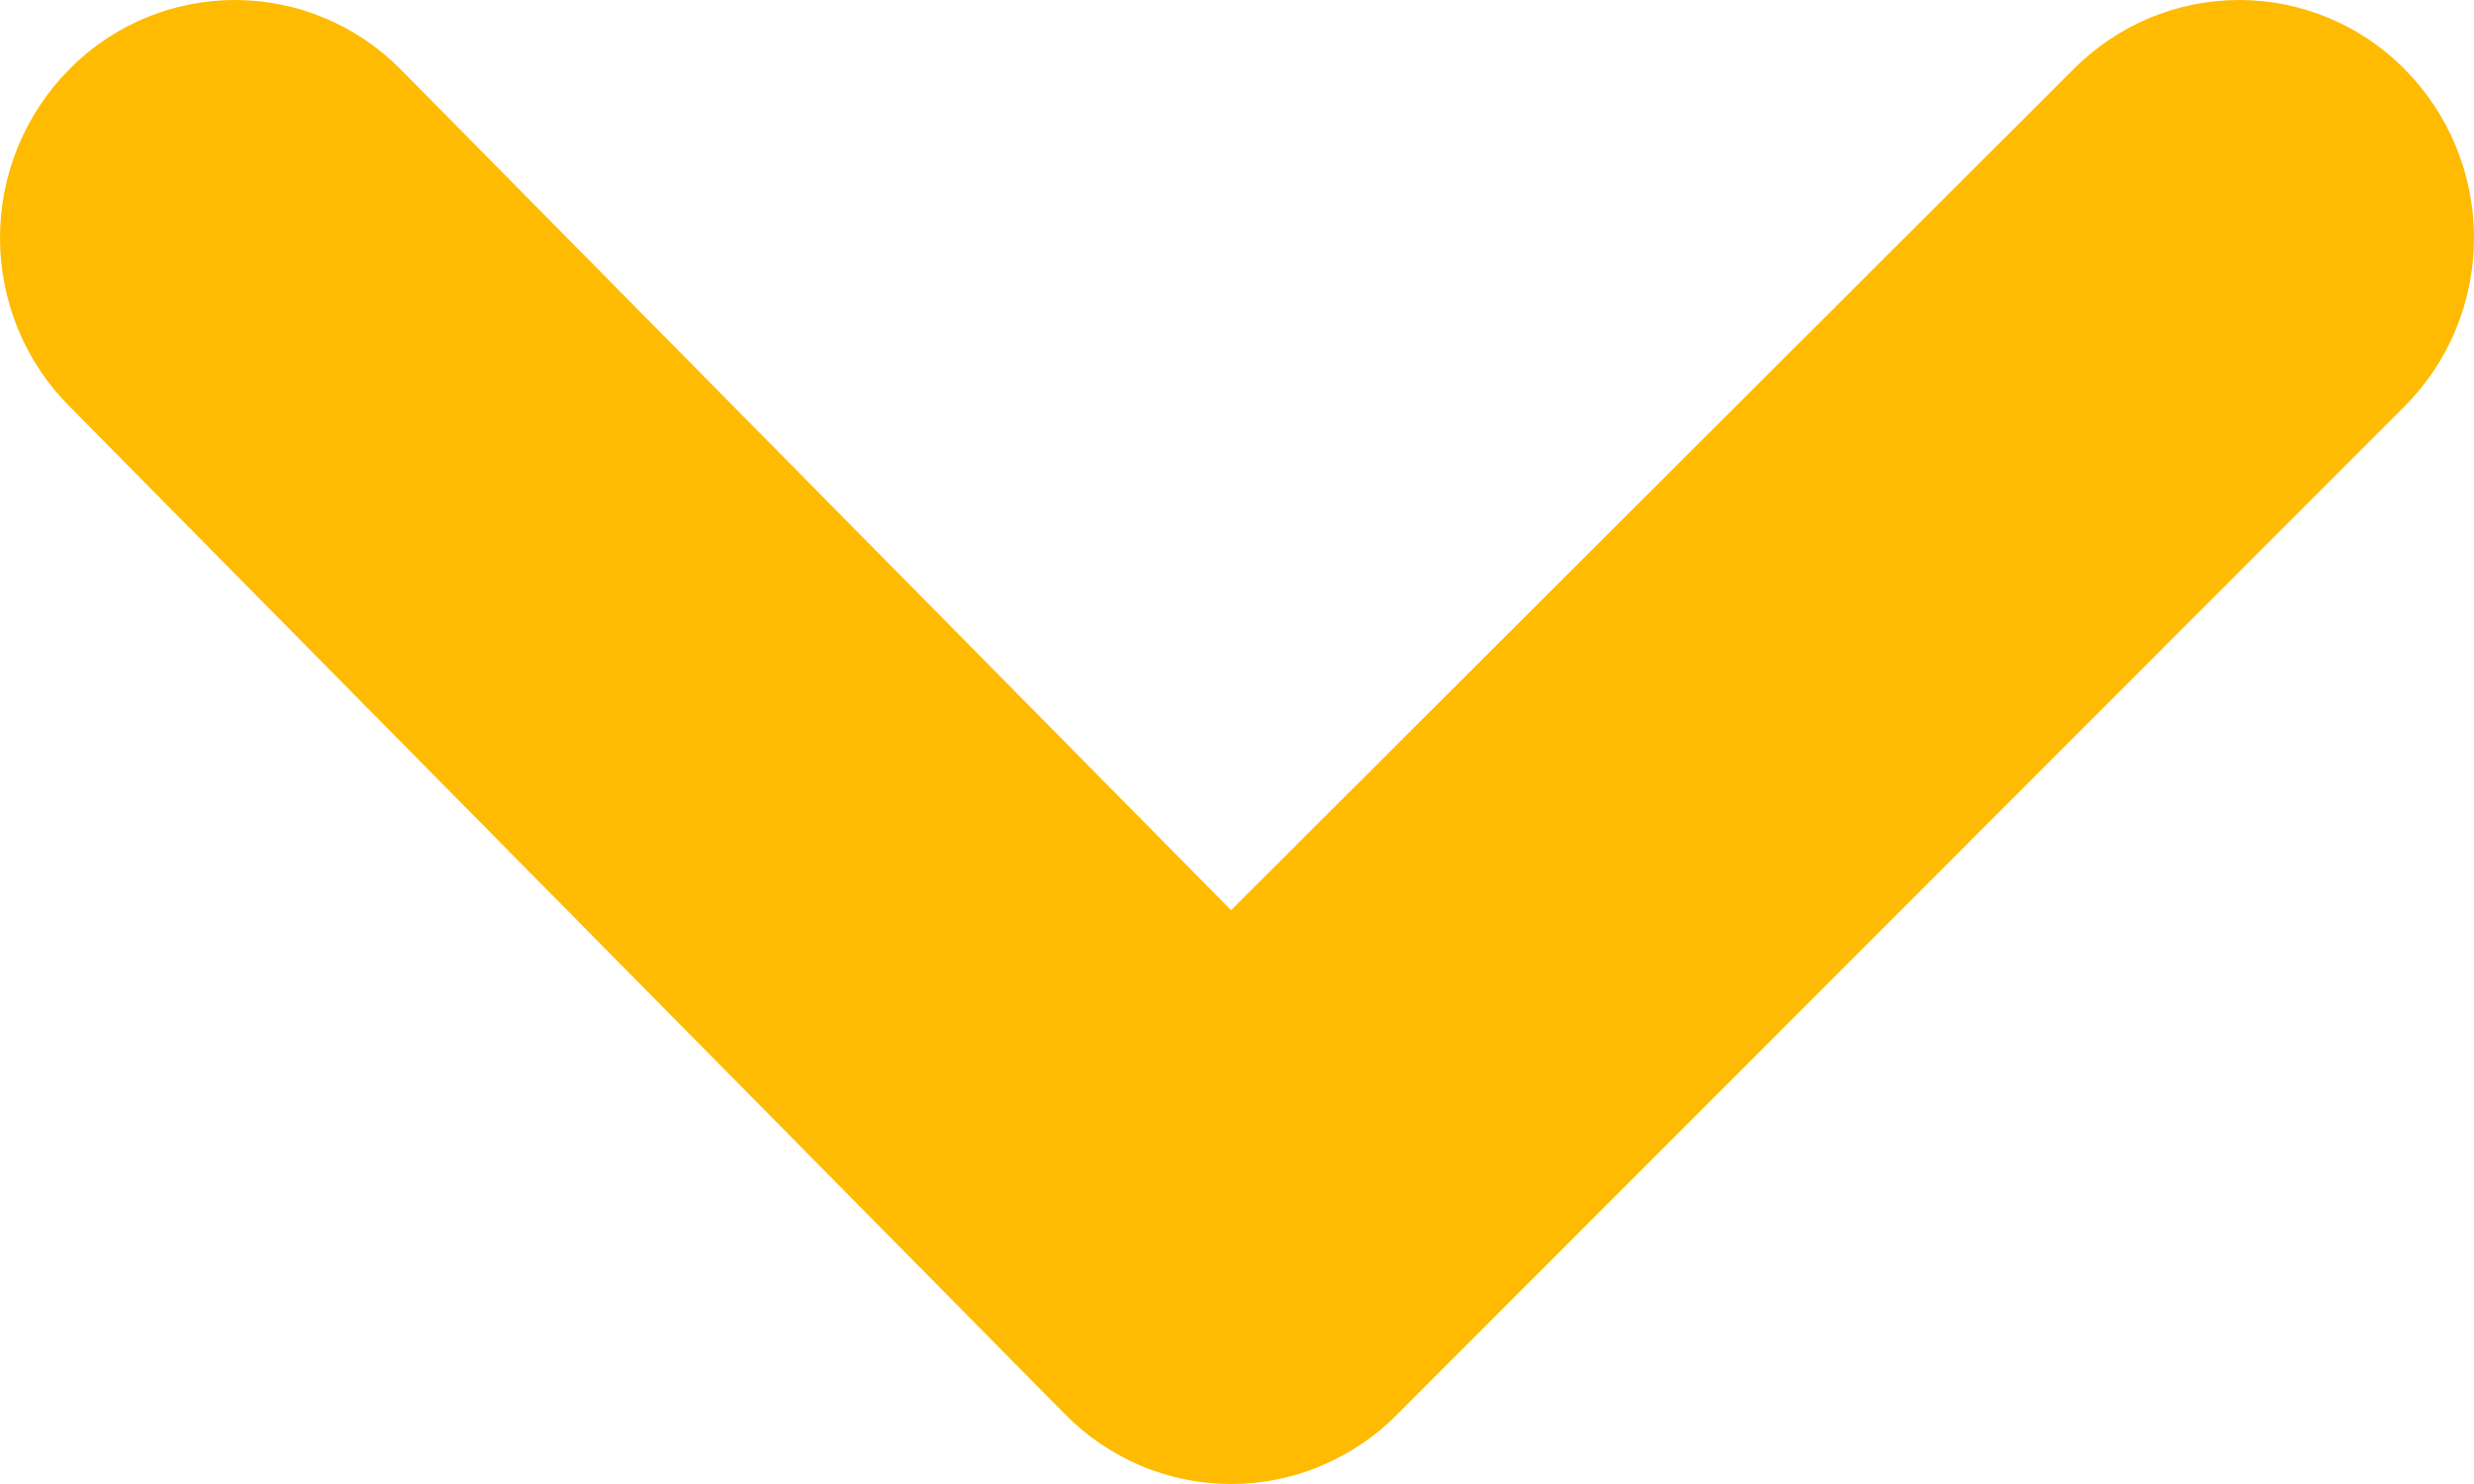 <svg width="10" height="6" viewBox="0 0 10 6" fill="none" xmlns="http://www.w3.org/2000/svg">
<path d="M9.719 0.279C9.542 0.1 9.301 0 9.051 0C8.8 0 8.56 0.1 8.382 0.279L4.976 3.68L1.618 0.279C1.44 0.1 1.2 0 0.949 0C0.699 0 0.458 0.1 0.281 0.279C0.192 0.369 0.121 0.475 0.073 0.592C0.025 0.709 0 0.834 0 0.961C0 1.088 0.025 1.214 0.073 1.331C0.121 1.448 0.192 1.554 0.281 1.643L4.303 5.716C4.391 5.806 4.496 5.877 4.611 5.926C4.727 5.975 4.851 6 4.976 6C5.102 6 5.226 5.975 5.341 5.926C5.457 5.877 5.562 5.806 5.65 5.716L9.719 1.643C9.808 1.554 9.879 1.448 9.927 1.331C9.975 1.214 10 1.088 10 0.961C10 0.834 9.975 0.709 9.927 0.592C9.879 0.475 9.808 0.369 9.719 0.279Z" fill="#FFBB01"/>
</svg>
